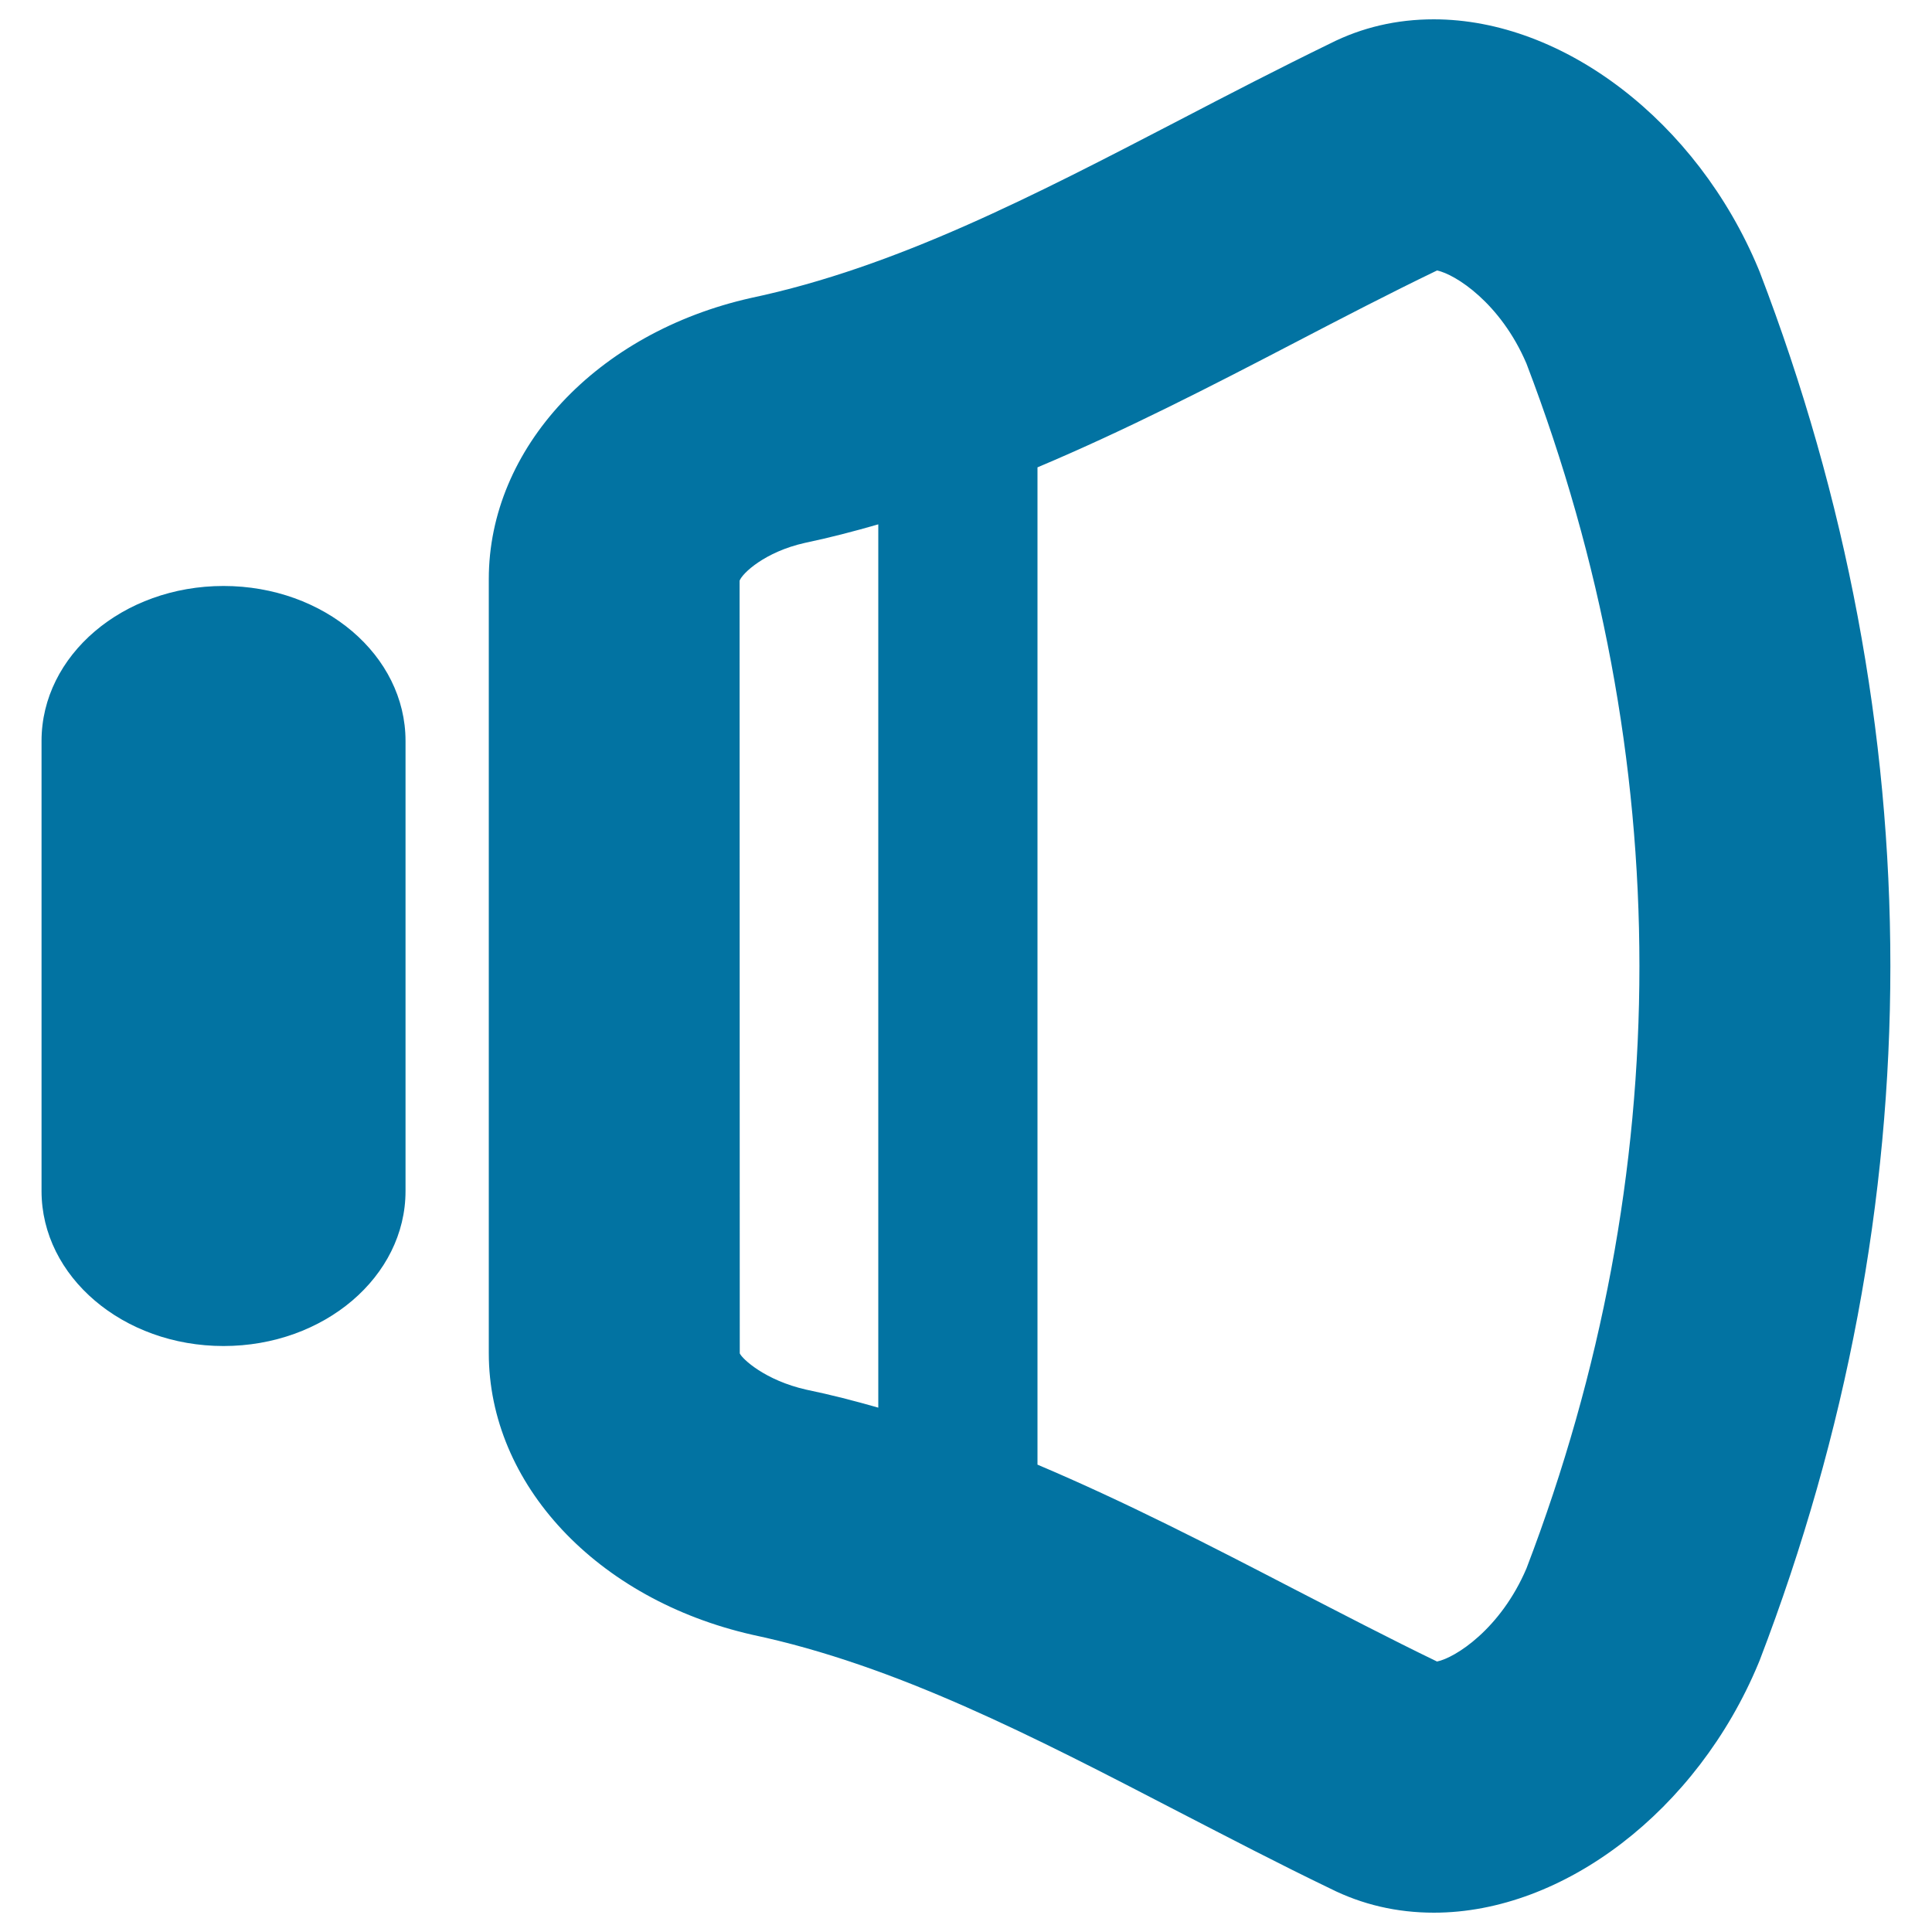 <svg xmlns="http://www.w3.org/2000/svg" viewBox="0 0 1000 1000" style="fill:#0273a2">
<title>Horn instrument SVG icon</title>
<path d="M115.7,303.3c-52.1,0-94.2,35.9-94.2,80.2v233c0,44.3,42.2,80.2,94.2,80.2c52,0,94.2-35.9,94.2-80.2v-233C209.9,339.2,167.8,303.3,115.7,303.3z"/><path d="M910.8,140.7l-0.7-1.7c-31.7-76-100.8-129-168-129c-19.2,0-37.2,4.2-53.6,12.5c-26.5,12.9-52.8,26.5-78.3,39.8c-75.3,39.1-146.3,76-221.4,91.9c-80,17.9-135.8,77.8-135.8,145.5v400.7c0,67.7,55.8,127.5,136.6,145.8c74.1,15.7,145.1,52.5,220.3,91.5c25.6,13.2,52,27,78.6,39.8C705,985.8,723,990,742.2,990c67.2,0,136.3-53,167.9-128.9l0.7-1.7C1001,624.2,1001,375.8,910.8,140.7z M454.6,728.6c-12.2-3.5-24.6-6.7-37.2-9.3c-21.4-4.8-33.3-16-34.5-18.8l-0.1-399.9c1.4-3.9,13.2-15,33.8-19.6c12.9-2.7,25.5-6,38-9.6L454.6,728.6L454.6,728.6z M790.1,811.8c-13.4,31.4-36.9,46.3-46.3,48.2c-24.6-11.9-49.7-25-74-37.5c-43.2-22.4-87.2-45.1-132.8-64.4V241.9c45.8-19.3,89.9-42,133.1-64.5c24.2-12.6,49.2-25.6,73.7-37.4c9.4,1.9,32.9,16.8,46.3,48.2C868,392.2,868.1,607.8,790.1,811.8z"/>
</svg>
